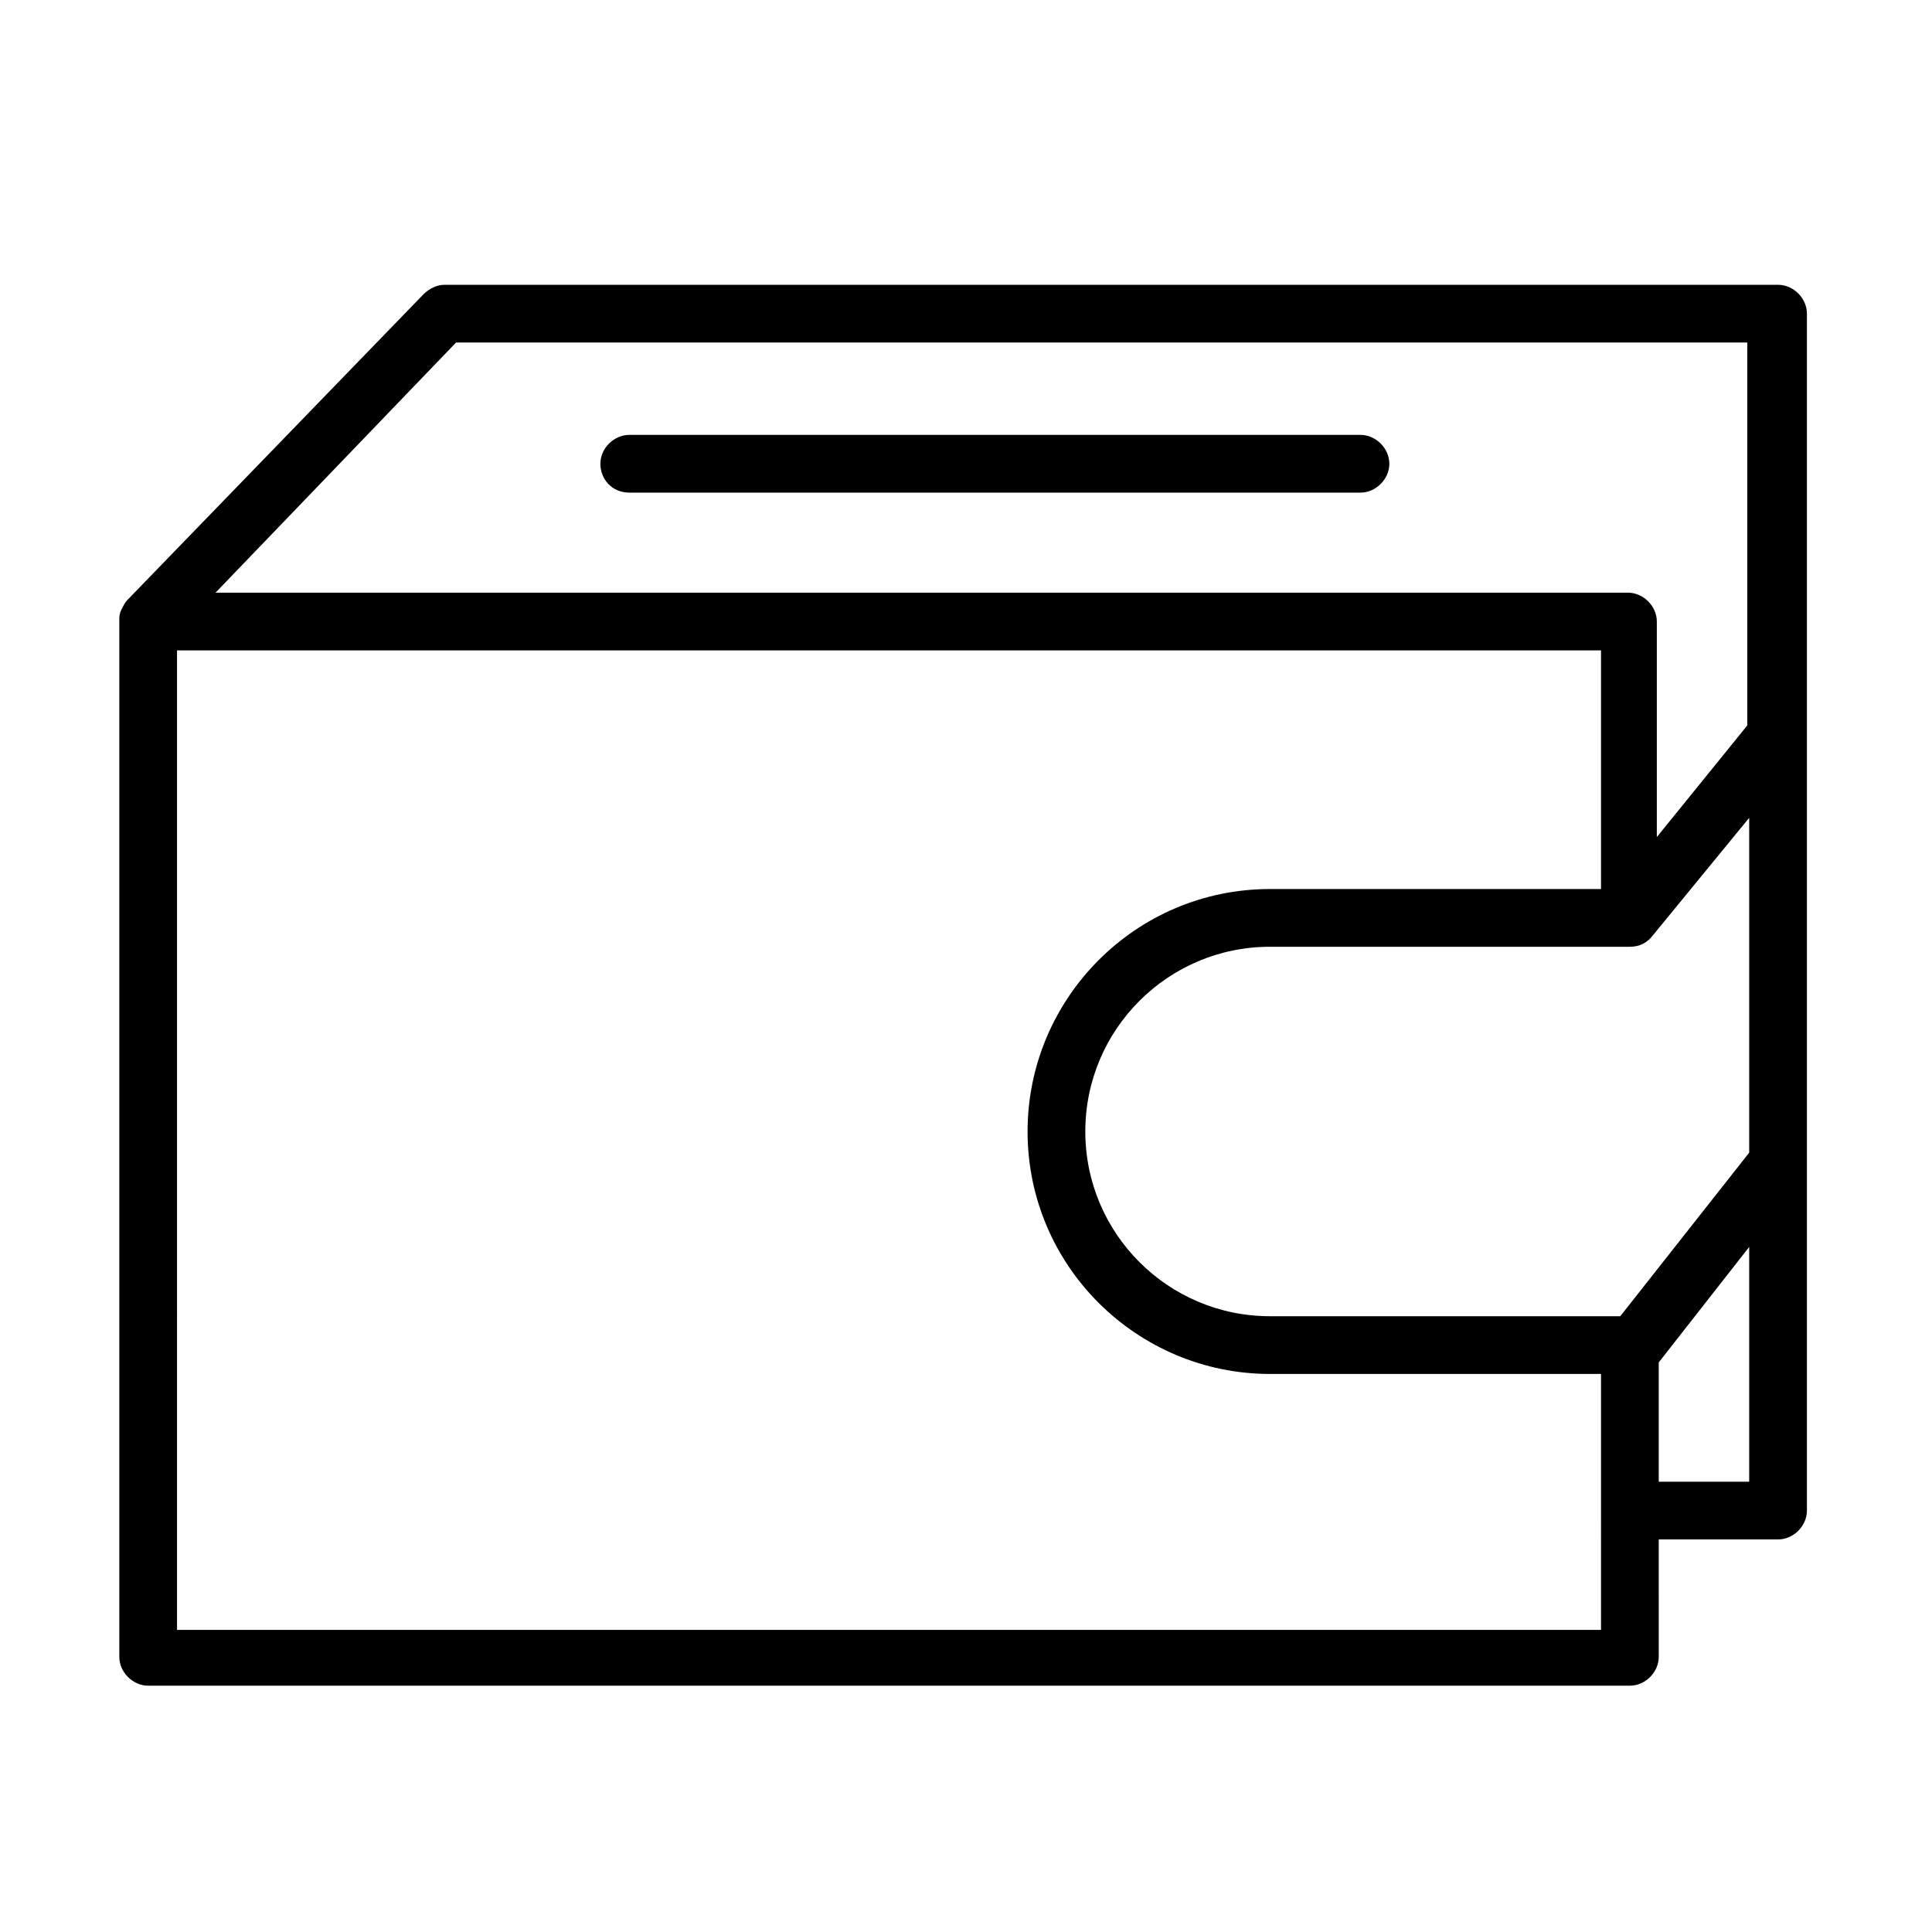 <?xml version="1.0" encoding="UTF-8"?> <!-- Generator: Adobe Illustrator 21.1.0, SVG Export Plug-In . SVG Version: 6.00 Build 0) --> <svg xmlns="http://www.w3.org/2000/svg" xmlns:xlink="http://www.w3.org/1999/xlink" id="Layer_1" x="0px" y="0px" viewBox="0 0 100.4 100.4" style="enable-background:new 0 0 100.4 100.4;" xml:space="preserve"> <g> <path d="M92.4,14.8H23.1c-0.4,0-0.8,0.2-1.1,0.5L6.6,31.2c0,0,0,0,0,0l0,0c0,0,0,0,0,0c-0.1,0.1-0.2,0.3-0.3,0.5c0,0,0,0,0,0 c-0.1,0.2-0.1,0.4-0.1,0.5v53.9c0,0.8,0.7,1.5,1.5,1.5h77c0.8,0,1.5-0.7,1.5-1.5V80h6.2c0.8,0,1.5-0.7,1.5-1.5V60.4 c0,0,0-0.1,0-0.1c0-0.1,0-0.1,0-0.2V38.2V16.3C93.9,15.5,93.2,14.8,92.4,14.8z M23.7,17.8h67.1v19.9l-4.7,5.8V32.3 c0-0.8-0.7-1.5-1.5-1.5H11.2L23.7,17.8z M83.2,84.7h-74V33.8h74v12.4H66c-7,0-12.6,5.7-12.6,12.6c0,7,5.7,12.6,12.6,12.6h17.2V84.7 z M84.2,68.4H66c-5.3,0-9.6-4.3-9.6-9.6c0-5.3,4.3-9.6,9.6-9.6h18.7c0.5,0,0.9-0.2,1.2-0.6l5-6.1v17.4L84.2,68.4z M90.9,77h-4.7 v-6.2c0,0,0,0,0,0l4.7-6L90.9,77L90.9,77z"></path> <path d="M32.7,25.6h38c0.8,0,1.5-0.7,1.5-1.5s-0.7-1.5-1.5-1.5h-38c-0.8,0-1.5,0.7-1.5,1.5S31.8,25.6,32.7,25.6z"></path> </g> </svg> 